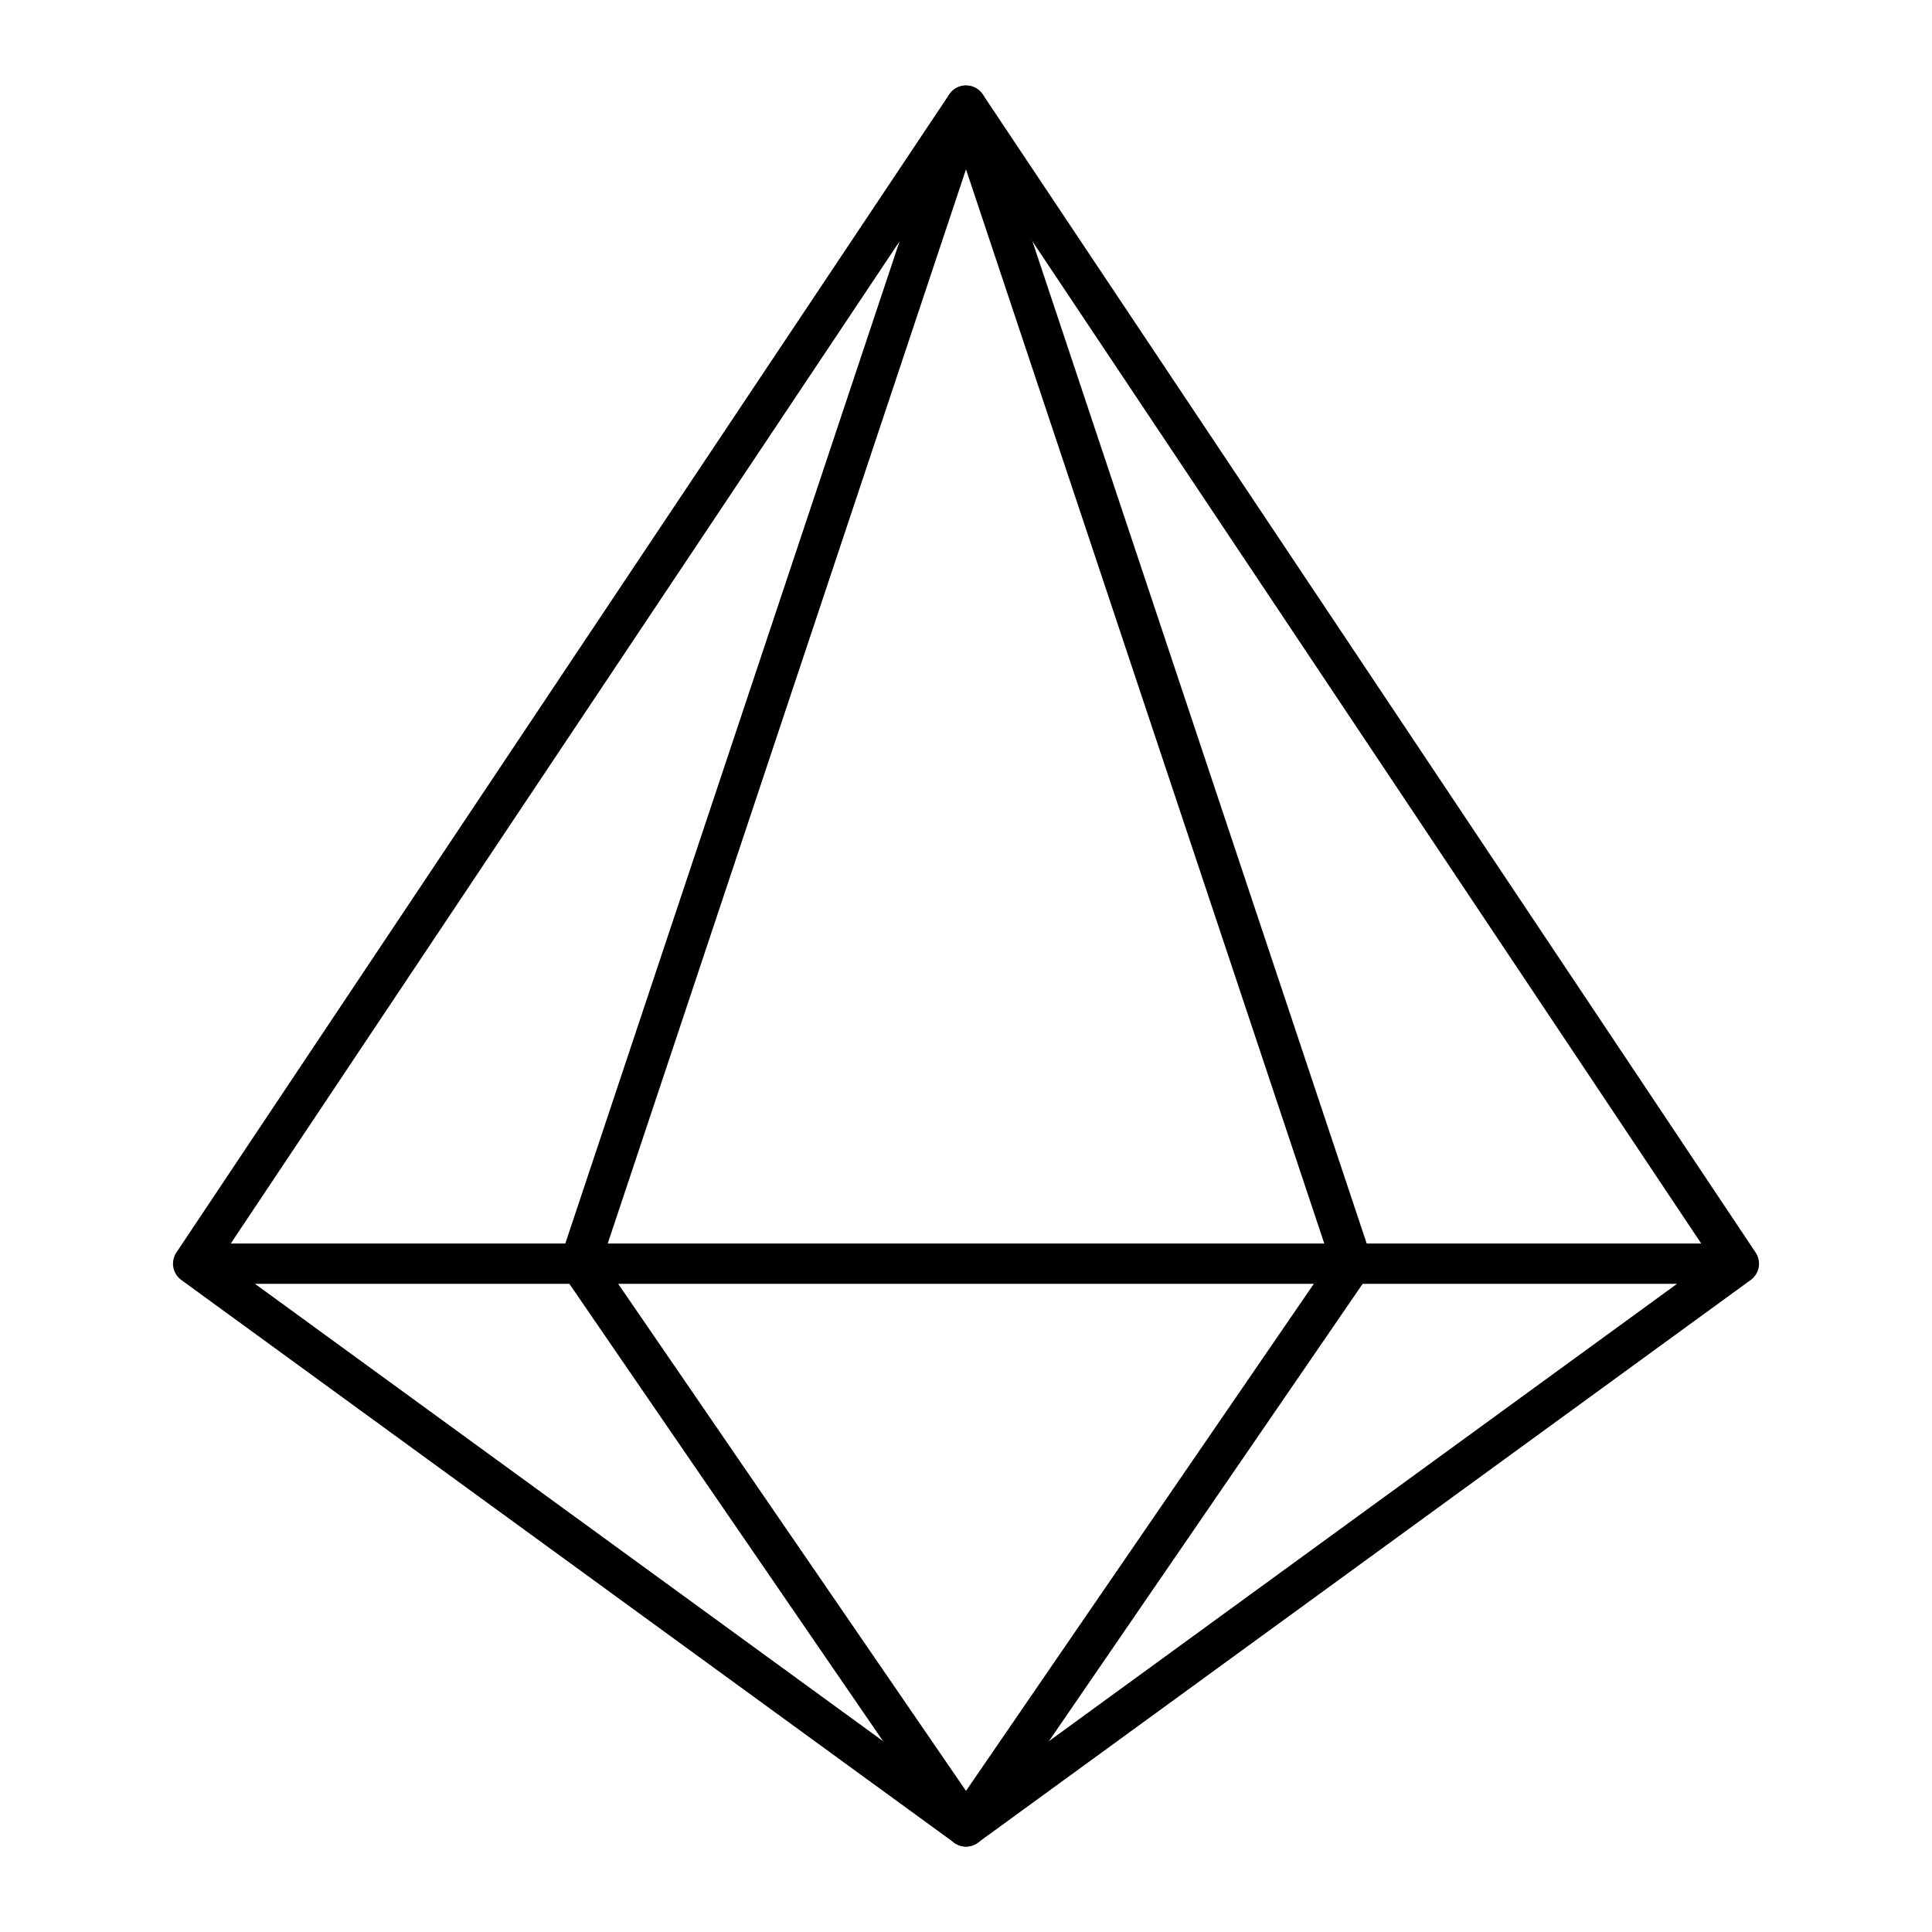<?xml version="1.0" encoding="utf-8"?>
<!-- Generator: www.svgicons.com -->
<svg xmlns="http://www.w3.org/2000/svg" width="800" height="800" viewBox="0 0 48 48">
<path fill="none" stroke="currentColor" stroke-linecap="round" stroke-linejoin="round" d="M24 2.622L4.798 31.396h38.404zm19.202 28.774L24 45.377L4.798 31.396"/><path fill="none" stroke="currentColor" stroke-linecap="round" stroke-linejoin="round" d="M33.594 31.392L24 45.378l-9.594-13.986L24 2.627z"/>
</svg>